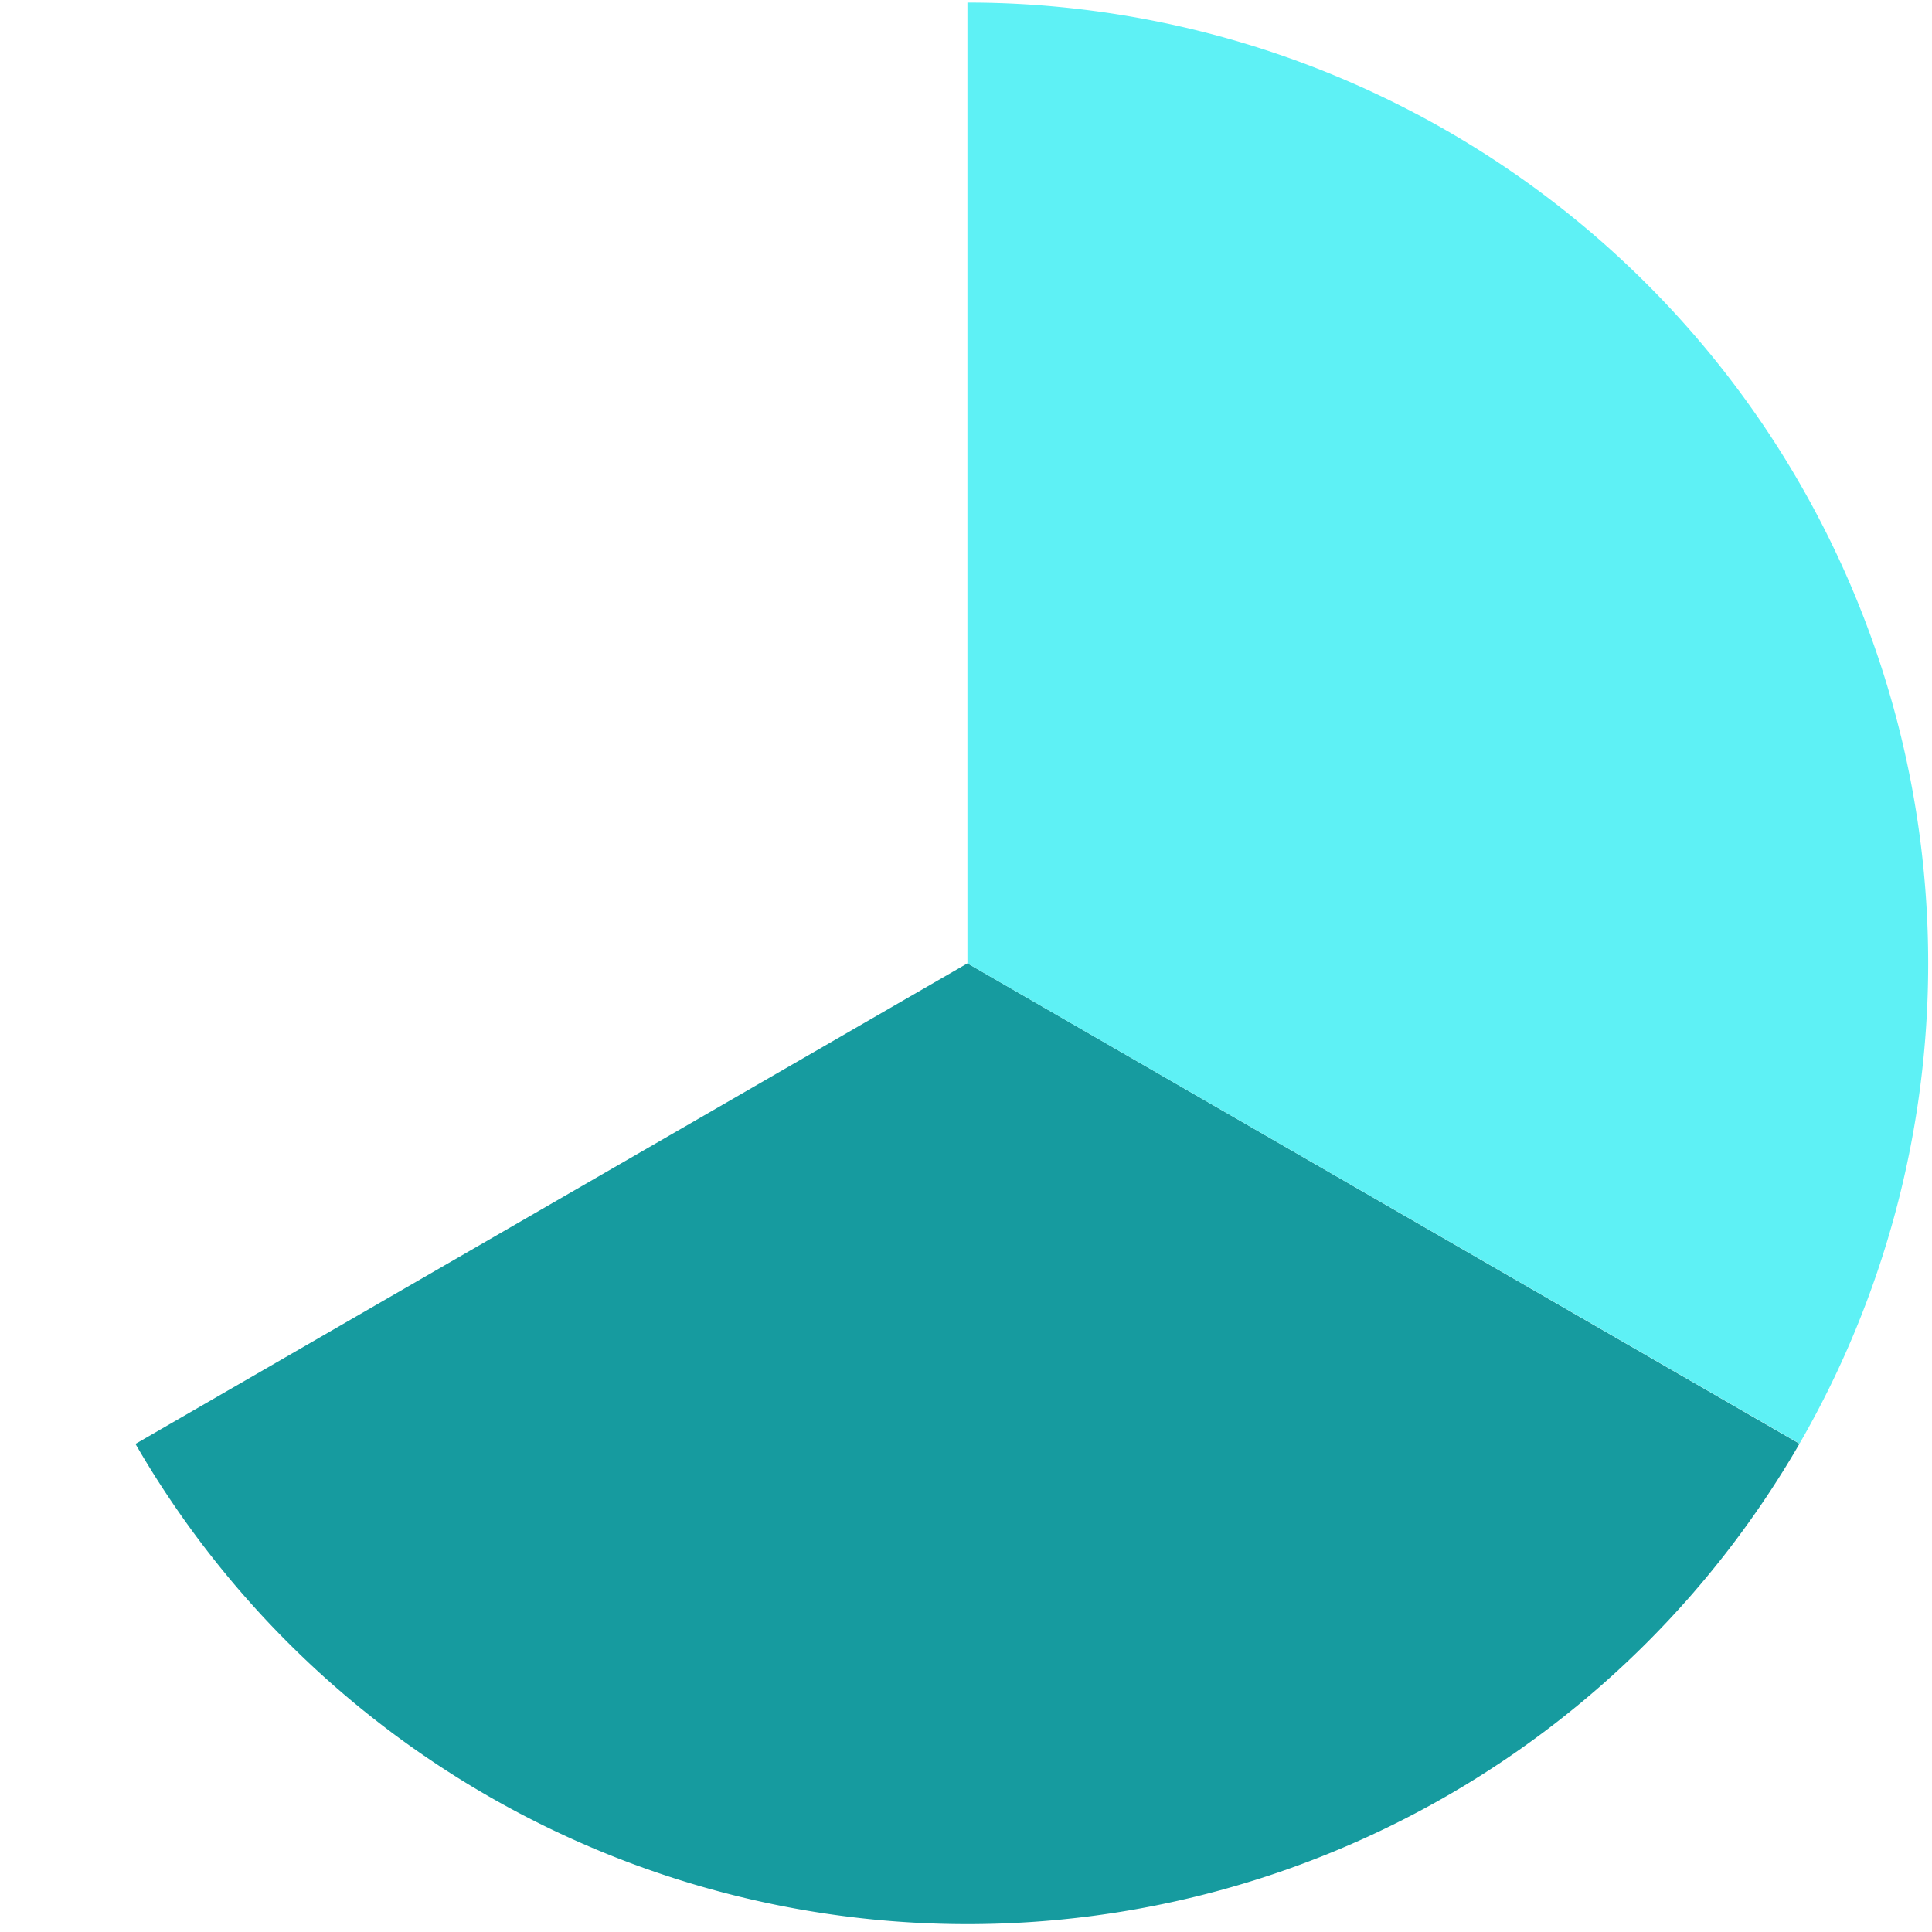 <svg xmlns="http://www.w3.org/2000/svg" width="143" height="143" fill="none"><g clip-path="url(#a)"><path fill="#169B9F" d="M133.191 106.86a71.118 71.118 0 0 1-61.578 35.557 71.118 71.118 0 0 1-61.586-35.544l61.578-35.569 61.586 35.556z"/><path fill="#5EF1F5" d="M71.606.19a71.115 71.115 0 0 1 71.112 71.103 71.107 71.107 0 0 1-9.52 35.554L71.605 71.304V.19z"/></g><defs><clipPath id="a"><path fill="#fff" d="M.3 0H143v142.7H.3z"/></clipPath></defs></svg>